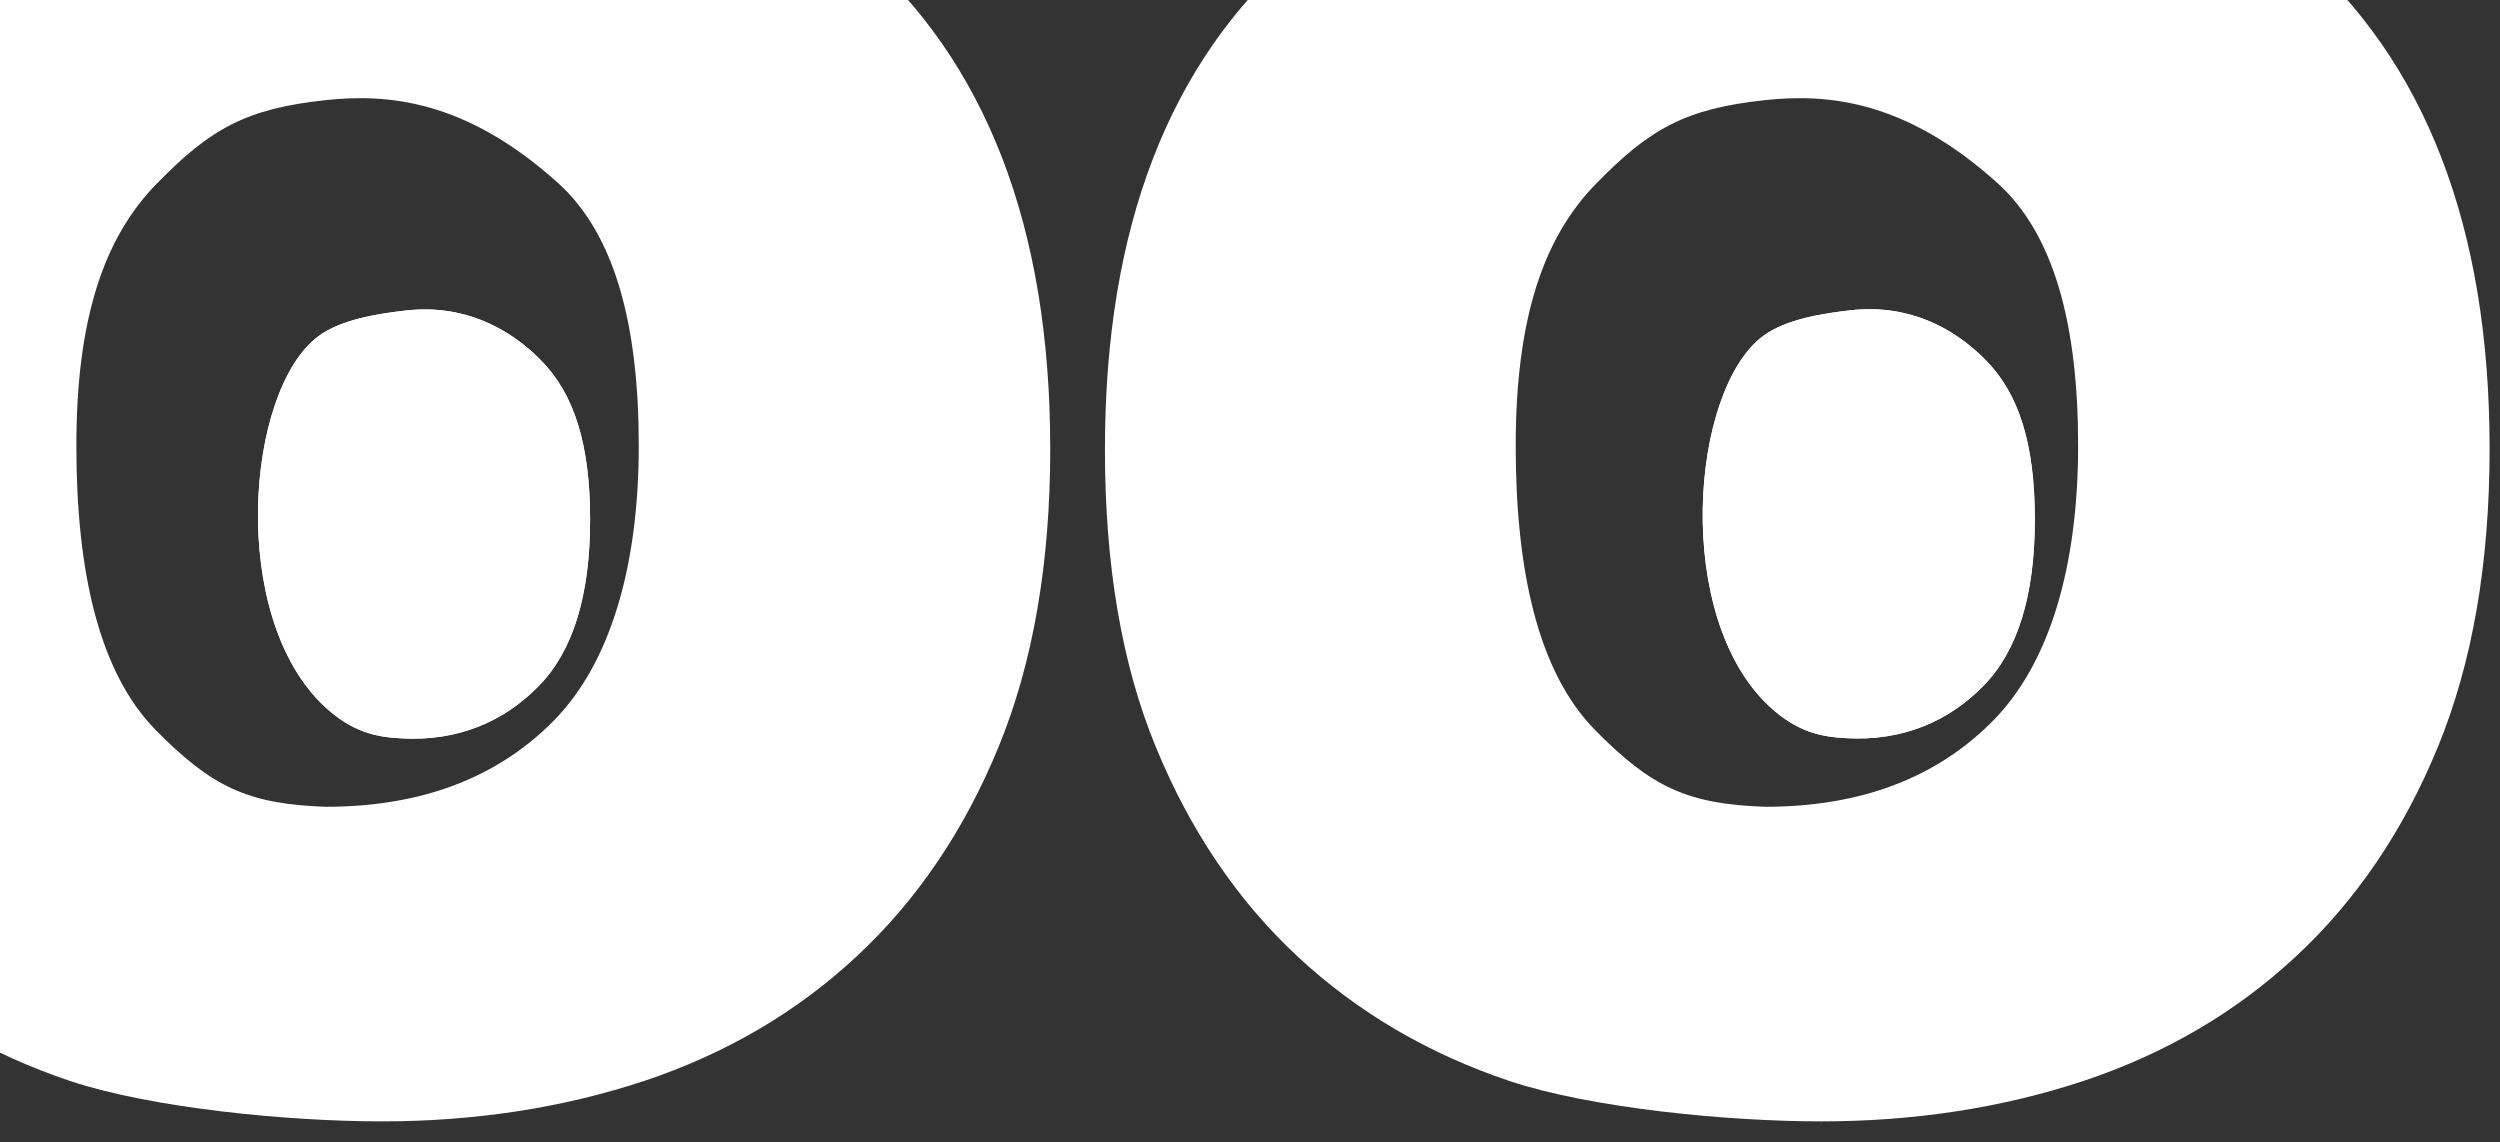 <svg xmlns="http://www.w3.org/2000/svg" width="116" height="53" viewBox="0 0 116 53" fill="none">
  <rect x="0" y="0" width="116" height="53" fill="#333333" stroke="none"/>
  <path d="M81.8 15.597C78.442 18.106 77.611 28.6 82.104 32.781C83.383 33.965 84.487 34.186 85.638 34.249C88.308 34.407 90.451 33.444 92.034 31.819C93.617 30.209 94.416 27.637 94.416 24.102C94.416 20.567 93.665 18.264 92.146 16.717C90.627 15.171 88.516 14.098 85.862 14.397C84.646 14.539 82.871 14.792 81.8 15.597Z" fill="white"/>
  <path fill-rule="evenodd" clip-rule="evenodd" d="M81.8 15.597C78.442 18.106 77.611 28.6 82.104 32.781C83.383 33.965 84.487 34.186 85.638 34.249C88.308 34.407 90.451 33.444 92.034 31.819C93.617 30.209 94.416 27.637 94.416 24.102C94.416 20.567 93.665 18.264 92.146 16.717C90.627 15.171 88.516 14.098 85.862 14.397C84.646 14.539 82.871 14.792 81.8 15.597Z" fill="white"/>
  <path d="M53.636 34.674C55.234 38.556 57.425 41.791 60.223 44.395C63.006 46.983 66.3 48.908 70.073 50.17C73.847 51.417 80.147 52.032 84.496 52.032C88.845 52.032 92.907 51.401 96.68 50.154C100.454 48.892 103.732 46.983 106.53 44.379C109.313 41.791 111.519 38.556 113.118 34.658C114.717 30.76 115.517 26.152 115.517 20.819C115.517 10.546 112.542 2.829 106.594 -2.315C100.646 -7.459 94.954 -10 84.608 -10C74.263 -10 66.14 -7.428 60.191 -2.283C54.243 2.861 51.269 10.562 51.269 20.85C51.269 26.2 52.036 30.792 53.636 34.674ZM74.071 8.51C76.565 5.954 78.228 5.039 81.906 4.644C84.752 4.344 88.366 4.613 92.667 8.479C95.321 10.861 96.425 15.091 96.425 20.677C96.425 26.263 95.113 30.76 92.491 33.427C89.869 36.094 86.335 37.435 81.906 37.435C78.308 37.309 76.629 36.536 74.007 33.869C71.384 31.202 70.329 26.531 70.329 20.693C70.329 14.854 71.576 11.035 74.087 8.494L74.071 8.51Z" fill="white"/>
  <path d="M14.765 15.607C11.407 18.116 10.575 28.61 15.069 32.792C16.348 33.975 17.451 34.196 18.602 34.259C21.273 34.417 23.416 33.455 24.998 31.829C26.581 30.22 27.381 27.647 27.381 24.113C27.381 20.578 26.629 18.274 25.11 16.727C23.591 15.181 21.481 14.108 18.826 14.408C17.611 14.55 15.836 14.802 14.765 15.607Z" fill="white"/>
  <path fill-rule="evenodd" clip-rule="evenodd" d="M14.765 15.607C11.407 18.116 10.575 28.61 15.069 32.792C16.348 33.975 17.451 34.196 18.602 34.259C21.273 34.417 23.416 33.455 24.998 31.829C26.581 30.22 27.381 27.647 27.381 24.113C27.381 20.578 26.629 18.274 25.11 16.727C23.591 15.181 21.481 14.108 18.826 14.408C17.611 14.55 15.836 14.802 14.765 15.607Z" fill="white"/>
  <path d="M-13.15 34.674C-11.551 38.556 -9.361 41.791 -6.562 44.395C-3.78 46.983 -0.486 48.908 3.288 50.17C7.061 51.417 13.361 52.032 17.71 52.032C22.06 52.032 26.121 51.401 29.895 50.154C33.668 48.892 36.946 46.983 39.745 44.379C42.527 41.791 44.733 38.556 46.333 34.658C47.931 30.76 48.731 26.152 48.731 20.819C48.731 10.546 45.757 2.829 39.809 -2.315C33.86 -7.459 28.168 -10 17.822 -10C7.477 -10 -0.646 -7.428 -6.594 -2.283C-12.543 2.861 -15.517 10.562 -15.517 20.85C-15.517 26.2 -14.749 30.792 -13.15 34.674ZM7.285 8.51C9.779 5.954 11.442 5.039 15.12 4.644C17.966 4.344 21.58 4.613 25.881 8.479C28.536 10.861 29.639 15.091 29.639 20.677C29.639 26.263 28.328 30.76 25.705 33.427C23.083 36.094 19.549 37.435 15.12 37.435C11.522 37.309 9.843 36.536 7.221 33.869C4.599 31.202 3.543 26.531 3.543 20.693C3.543 14.854 4.791 11.035 7.301 8.494L7.285 8.51Z" fill="white"/>
</svg>